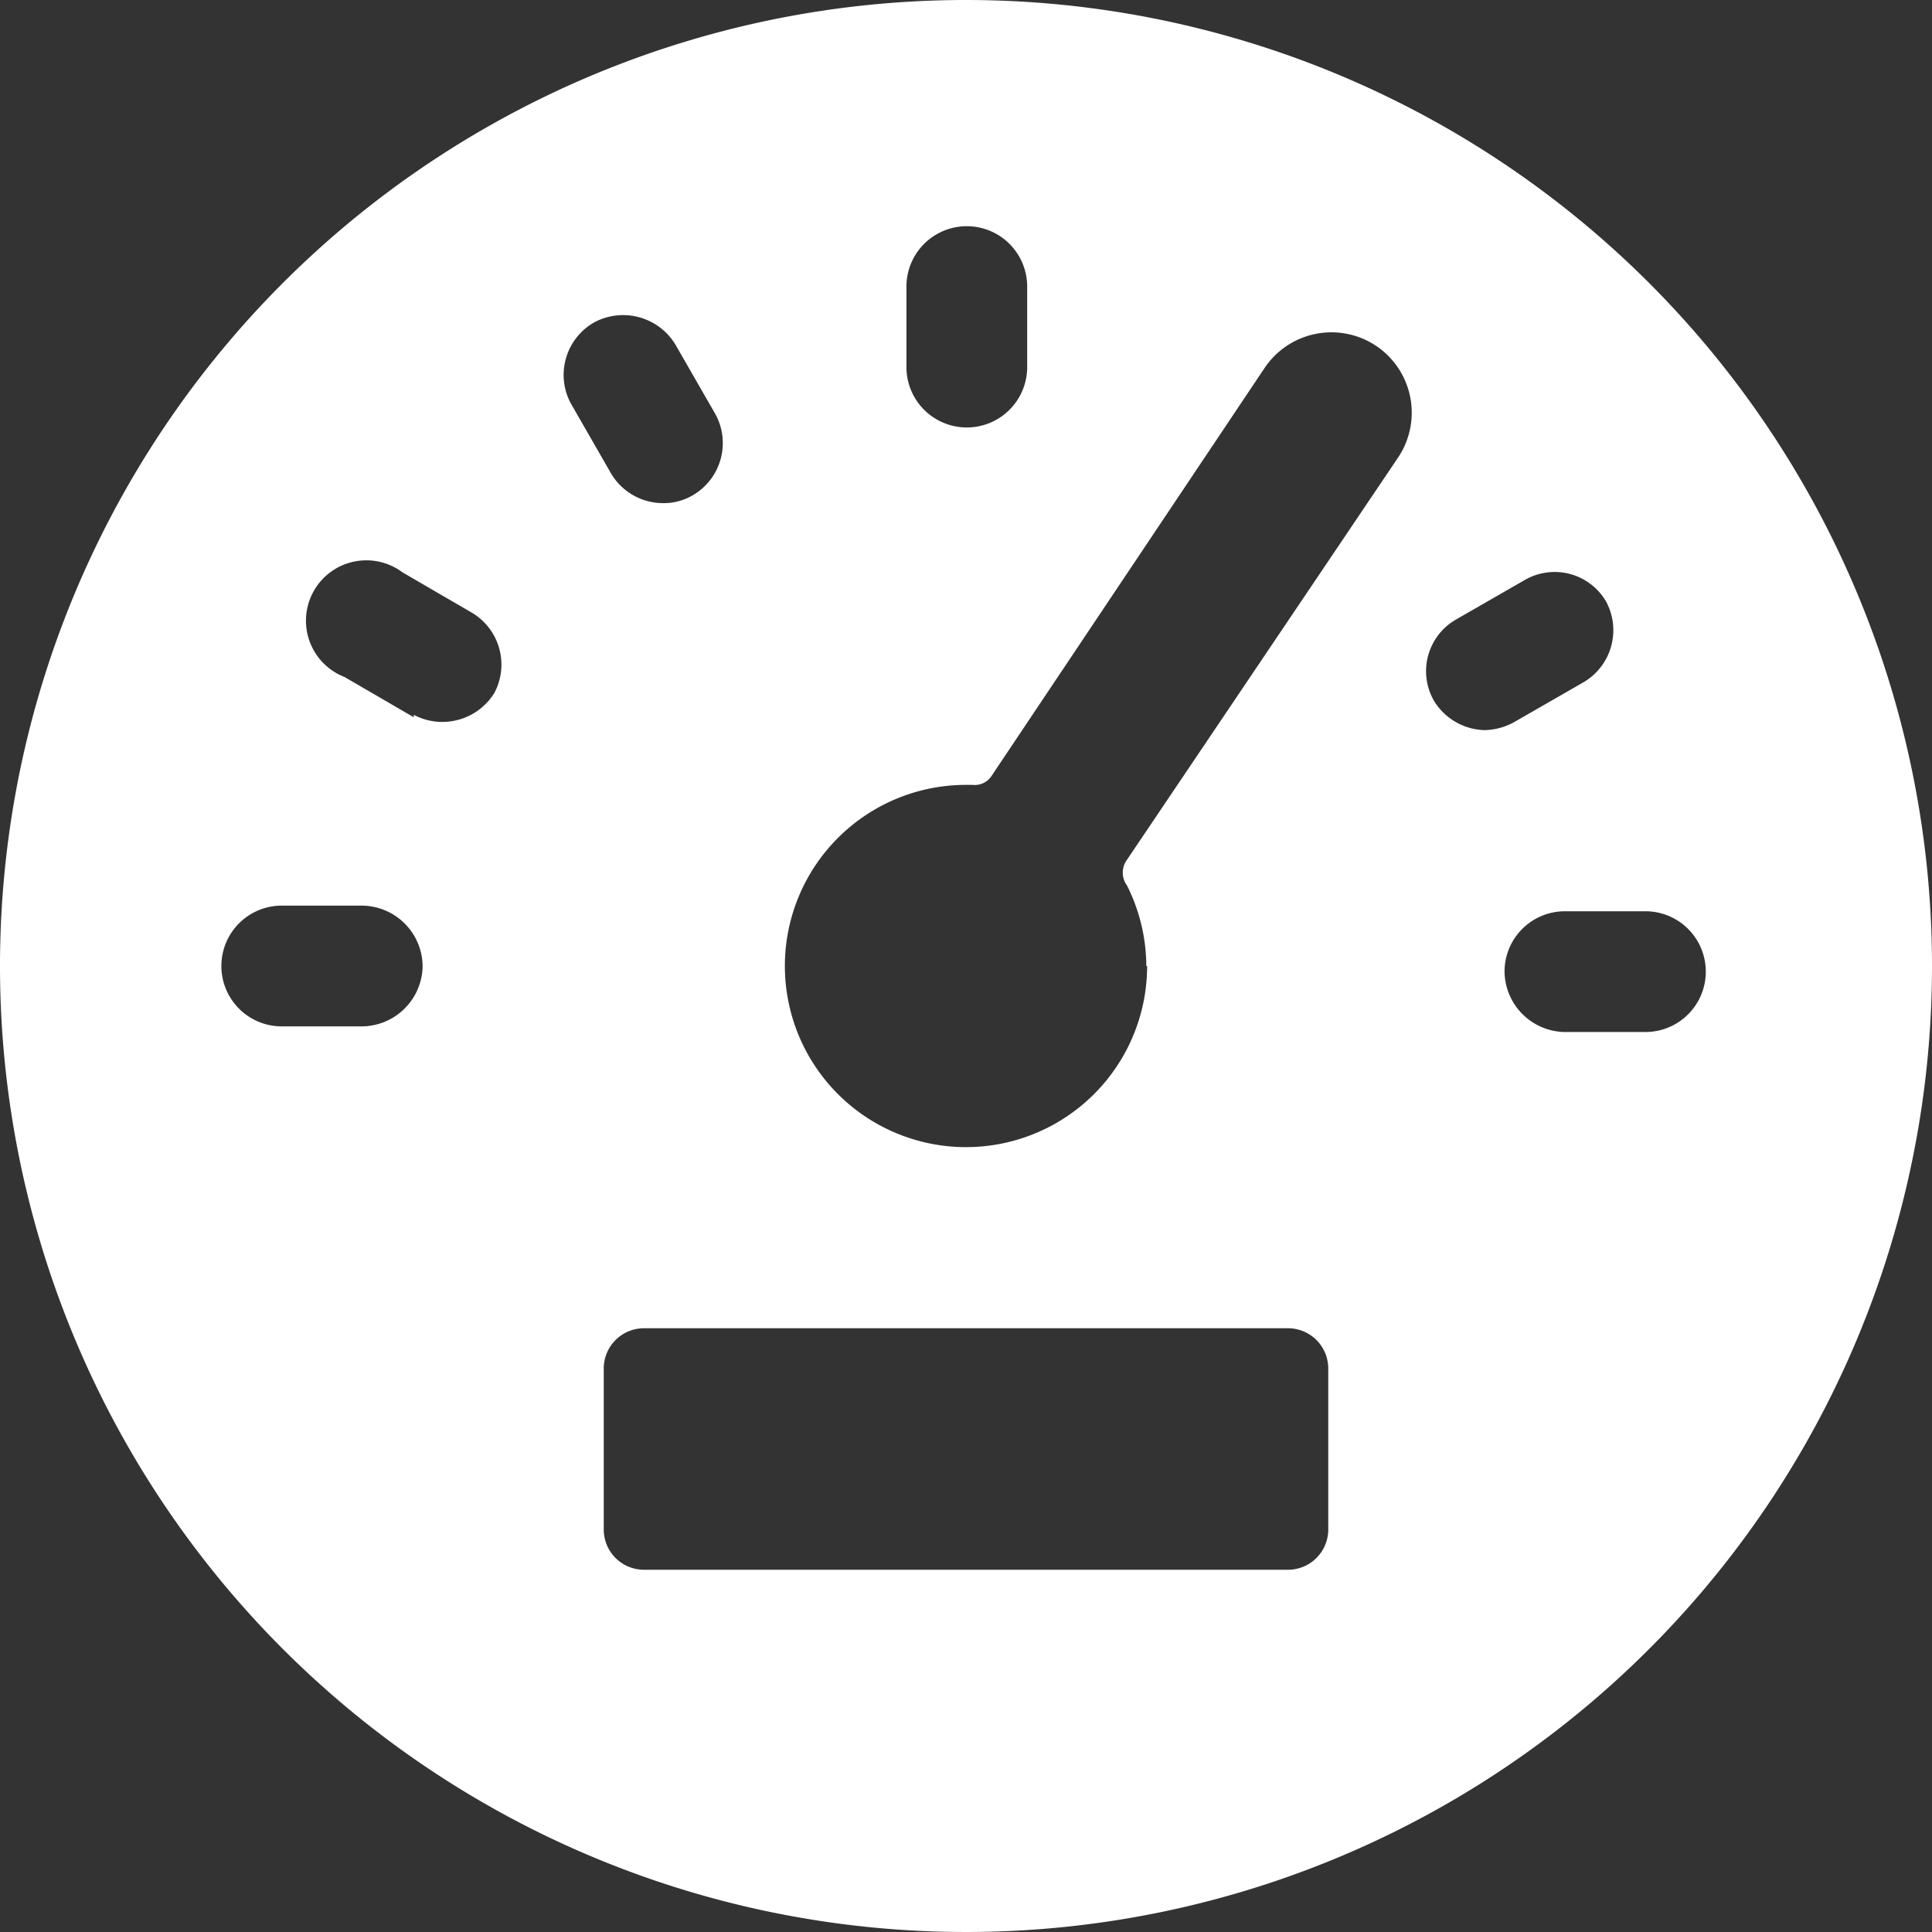 <svg xmlns="http://www.w3.org/2000/svg" viewBox="0 0 24 24"><rect x="0" y="0" width="24" height="24" fill="#333333" stroke="none"/><path d="M12 0a12 12 0 1 0 12 12A12 12 0 0 0 12 0ZM5.14 8.91l-0.86 -0.5A0.75 0.75 0 1 1 5 7.11l0.86 0.5a0.75 0.75 0 0 1 0.28 1 0.76 0.76 0 0 1 -1 0.27ZM5.25 12a0.76 0.76 0 0 1 -0.75 0.75h-1a0.75 0.75 0 0 1 0 -1.5h1a0.76 0.76 0 0 1 0.75 0.75Zm9 0A2.25 2.25 0 1 1 12 9.75h0.08a0.25 0.25 0 0 0 0.23 -0.1l3.4 -5.08a1 1 0 0 1 1.39 -0.27 1 1 0 0 1 0.27 1.38l-3.37 5a0.27 0.27 0 0 0 0 0.32 2.25 2.25 0 0 1 0.24 1Zm-1.49 -7.44a0.75 0.75 0 1 1 -1.5 0v-1a0.75 0.75 0 0 1 1.5 0ZM7.39 4a0.76 0.76 0 0 1 1 0.28l0.5 0.87a0.75 0.75 0 0 1 -0.28 1 0.71 0.71 0 0 1 -0.37 0.1 0.75 0.75 0 0 1 -0.65 -0.37l-0.5 -0.87A0.75 0.75 0 0 1 7.39 4Zm0.11 13a0.5 0.5 0 0 1 0.5 -0.5h8a0.5 0.5 0 0 1 0.5 0.5v2a0.5 0.5 0 0 1 -0.5 0.5H8a0.5 0.5 0 0 1 -0.5 -0.5Zm10.31 -8.3a0.74 0.74 0 0 1 0.27 -1l0.87 -0.5a0.74 0.74 0 0 1 1 0.27 0.75 0.75 0 0 1 -0.27 1l-0.87 0.5a0.79 0.79 0 0 1 -0.37 0.1 0.76 0.76 0 0 1 -0.63 -0.37Zm0.88 3.37a0.75 0.75 0 0 1 0.75 -0.75h1a0.75 0.75 0 1 1 0 1.5h-1a0.76 0.76 0 0 1 -0.75 -0.75Z" fill="#ffffff" stroke-width="1"></path></svg>